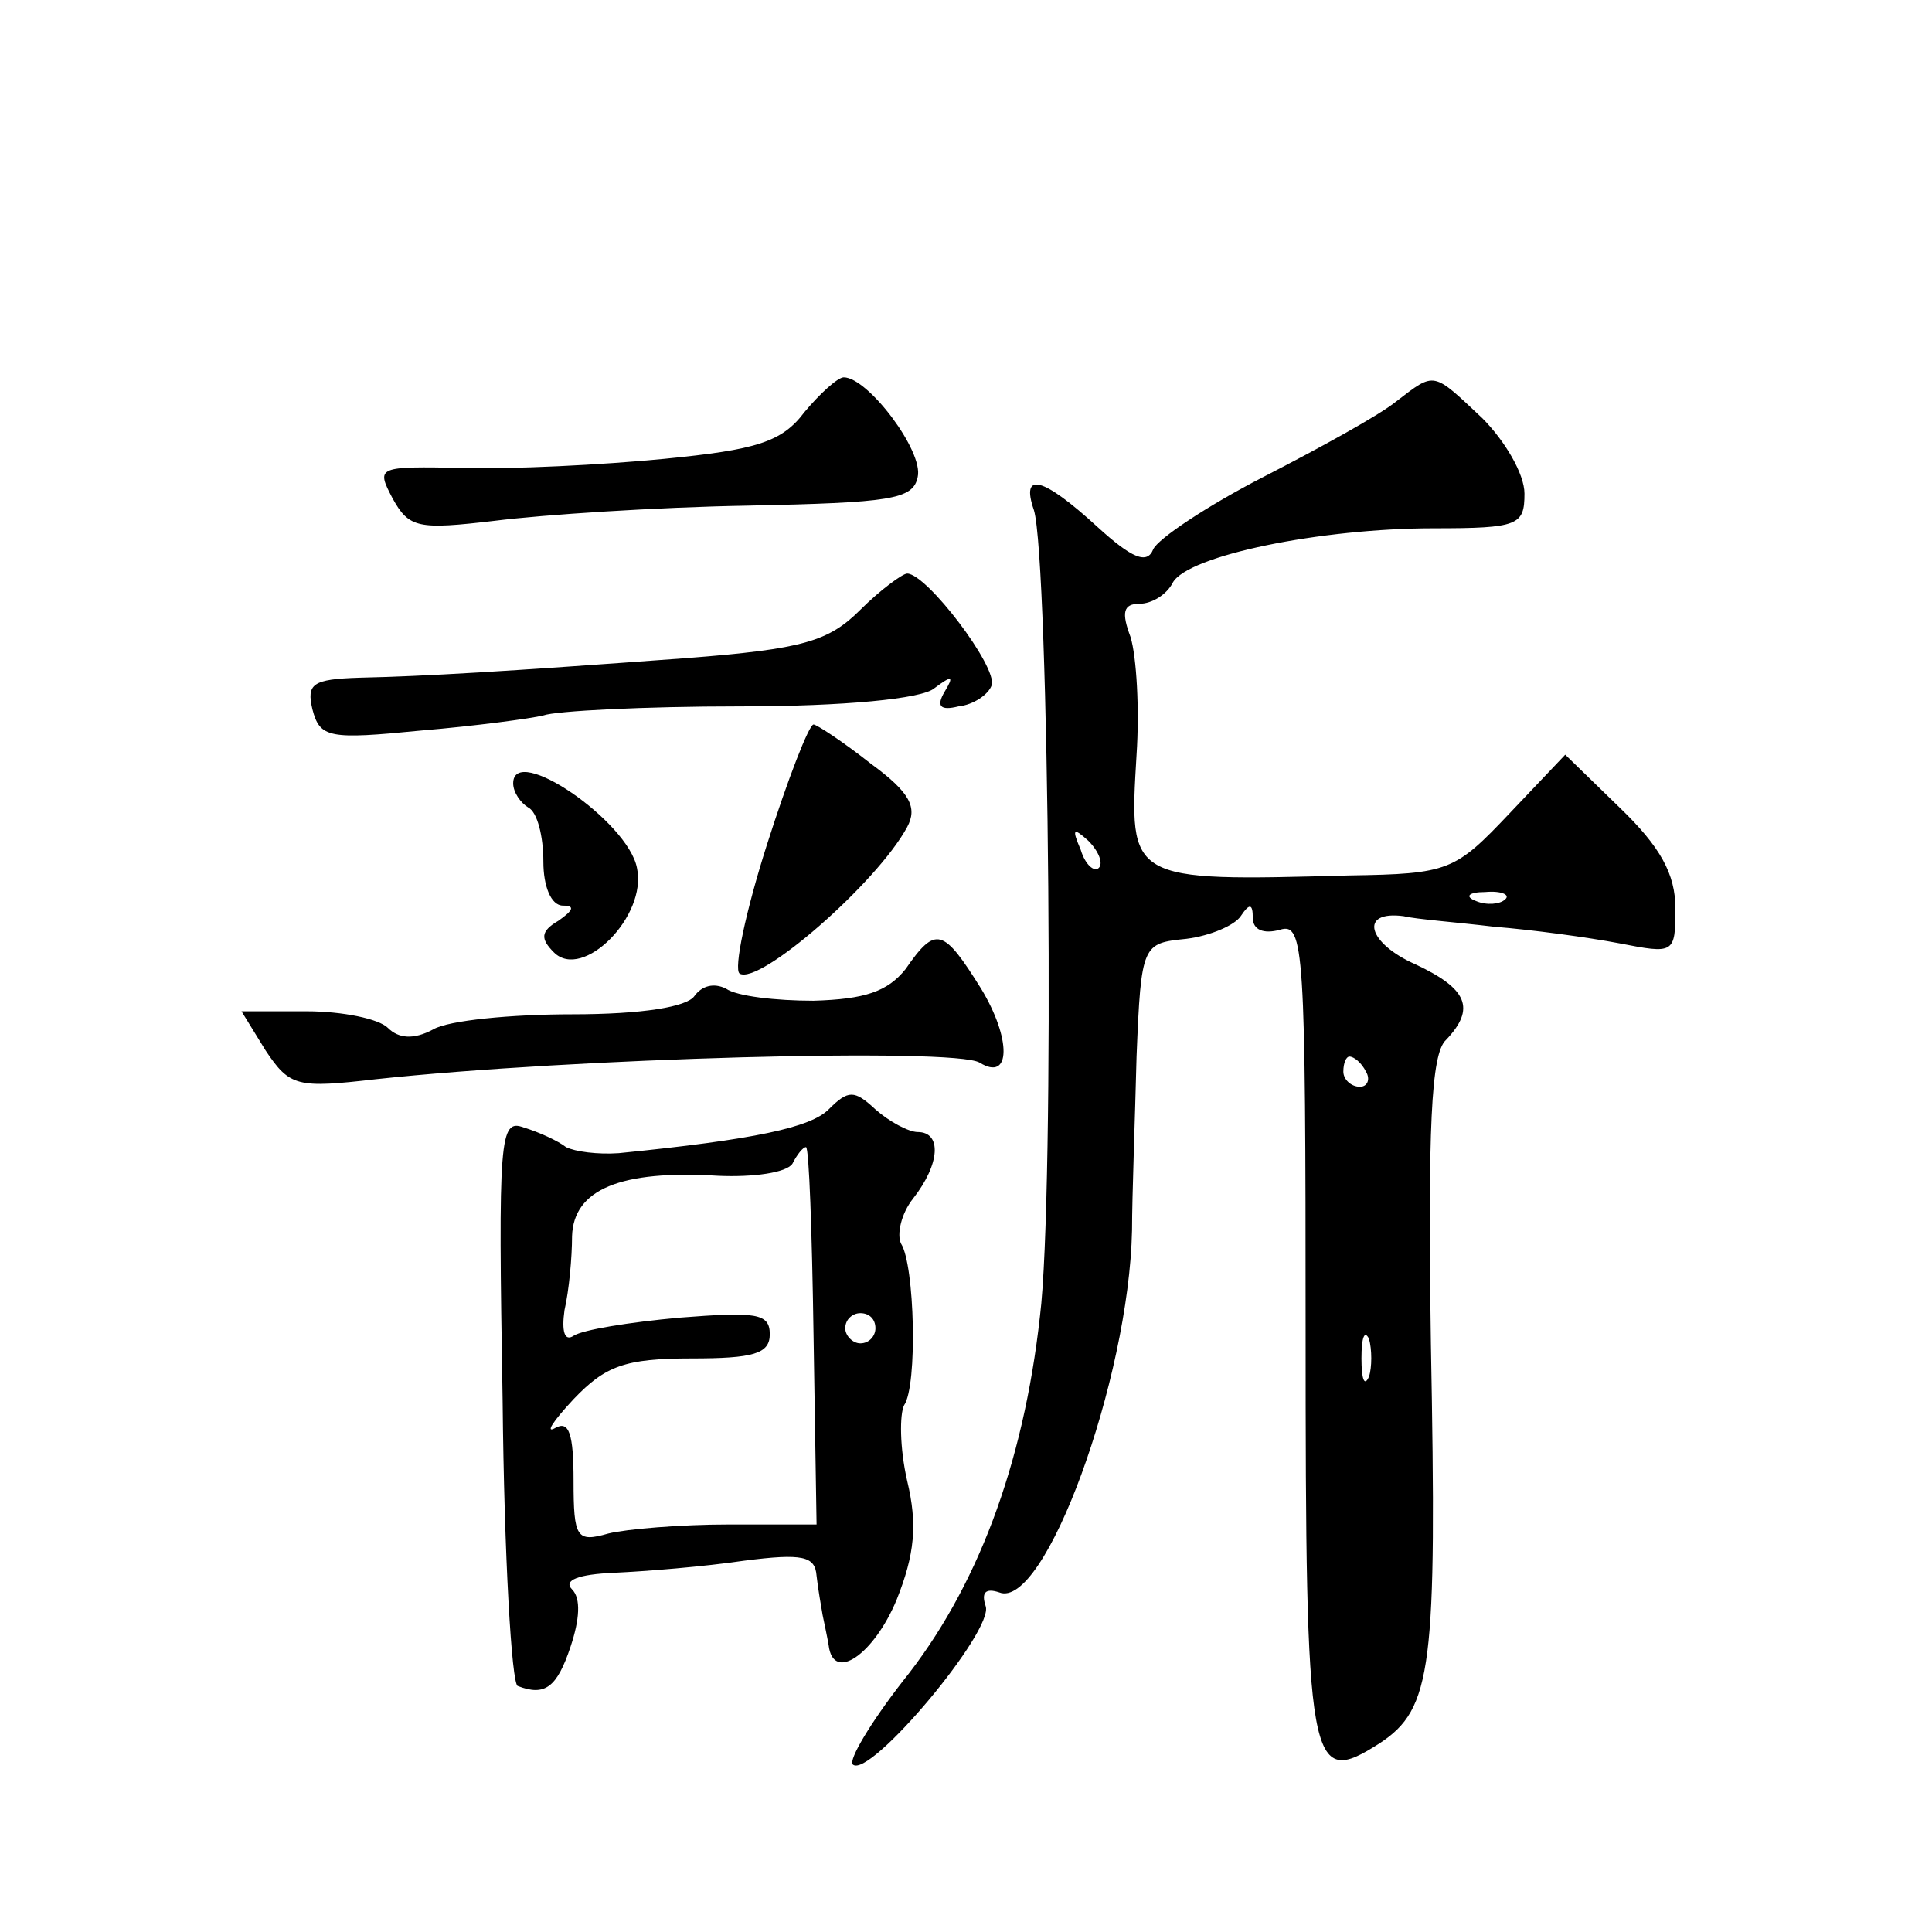 <?xml version="1.0" standalone="no"?>
<!DOCTYPE svg PUBLIC "-//W3C//DTD SVG 20010904//EN"
 "http://www.w3.org/TR/2001/REC-SVG-20010904/DTD/svg10.dtd">
<svg version="1.0" xmlns="http://www.w3.org/2000/svg"
 width="128pt" height="128pt" viewBox="0 0 128 128"
 preserveAspectRatio="xMidYMid meet">
<g transform="translate(0,128) scale(0.1,-0.1)"
fill="#0" stroke="none">
<path d="M533 1007 c-15 -20 -32 -25 -93 -31 -41 -4 -101 -7 -133 -6 -57 1 -58
1 -47 -20 11 -20 17 -21 68 -15 32 4 107 9 167 10 95 2 110 4 113 19 4 17 -33 66
-49 66 -4 0 -16 -11 -26 -23z M925 1014 c-11 -9 -51 -31 -88 -50 -37 -19 -70 -41
-73 -48 -4 -10 -14 -6 -37 15 -36 33 -51 37 -42 11 10 -33 14 -454 4 -534 -11 -99
-42 -181 -91 -242 -21 -27 -36 -52 -33 -55 11 -10 94 89 88 105 -3 9 0 12 9 9 30
-12 86 141 88 240 0 22 2 74 3 115 3 75 4 75 33 78 16 2 32 9 36 15 6 9 8 8 8 -1
0 -8 7 -11 18 -8 16 5 17 -12 17 -265 0 -292 2 -304 49 -274 35 23 38 50 34 265
-2 142 0 192 10 201 20 21 14 34 -20 50 -32 14 -38 36 -8 32 8 -2 35 -4 60 -7 25
-2 62 -7 83 -11 36 -7 37 -7 37 23 0 23 -10 41 -37 67 l-36 35 -37 -39 c-36 -38
-40 -40 -106 -41 -147 -4 -146 -4 -141 80 2 30 0 65 -4 78 -6 16 -5 22 6 22 8 0
18 6 22 14 10 18 98 36 173 36 56 0 60 2 60 23 0 13 -13 35 -28 50 -33 31 -31 31
-57 11z m-197 -309 c-3 -3 -9 2 -12 12 -6 14 -5 15 5 6 7 -7 10 -15 7 -18z m269
-21 c-3 -3 -12 -4 -19 -1 -8 3 -5 6 6 6 11 1 17 -2 13 -5z m-92 -114 c3 -5 1 -10
-4 -10 -6 0 -11 5 -11 10 0 6 2 10 4 10 3 0 8 -4 11 -10z m2 -202 c-3 -7 -5 -2
-5 12 0 14 2 19 5 13 2 -7 2 -19 0 -25z M570 876 c-21 -21 -38 -26 -115 -32 -122
-9 -173 -12 -217 -13 -31 -1 -35 -4 -31 -21 5 -19 11 -20 72 -14 36 3 73 8 81 10
8 3 67 6 130 6 69 0 121 5 129 12 12 9 13 8 7 -2 -6 -10 -3 -13 9 -10 10 1 20 8
22 14 4 12 -43 74 -56 74 -3 0 -18 -11 -31 -24z M508 720 c-14 -44 -22 -82 -18
-85 13 -8 91 60 111 97 7 13 2 23 -24 42 -19 15 -36 26 -38 26 -3 0 -17 -36 -31
-80z M340 761 c0 -6 5 -13 10 -16 6 -3 10 -19 10 -36 0 -16 5 -29 13 -29 8 0 7
-3 -3 -10 -12 -7 -12 -12 -3 -21 19 -19 62 24 55 56 -6 31 -82 83 -82 56z M600
638 c-12 -15 -27 -20 -61 -21 -25 0 -51 3 -58 8 -8 4 -16 2 -21 -5 -5 -7 -34 -12
-81 -12 -40 0 -82 -4 -92 -10 -13 -7 -23 -6 -30 1 -6 6 -30 11 -54 11 l-43 0 16
-26 c16 -24 21 -25 73 -19 130 14 383 21 400 11 21 -13 21 16 1 49 -25 40 -30 42
-50 13z M549 545 c-12 -12 -49 -20 -139 -29 -14 -1 -29 1 -35 4 -5 4 -18 10 -28
13 -16 6 -17 -6 -14 -181 1 -103 6 -188 10 -189 18 -7 26 -1 35 26 6 18 7 32 1
38 -6 6 4 10 28 11 21 1 59 4 86 8 39 5 47 3 48 -10 1 -9 3 -20 4 -26 1 -5 3 -14
4 -20 3 -25 30 -6 45 30 12 30 14 50 7 79 -5 22 -5 44 -2 50 9 13 7 93 -2 107 -3
6 0 20 8 30 18 23 19 44 3 44 -6 0 -19 7 -28 15 -14 13 -18 13 -31 0z m-10 -150
l2 -125 -58 0 c-32 0 -68 -3 -80 -6 -21 -6 -23 -3 -23 35 0 31 -3 40 -12 35 -7
-4 -2 4 12 19 21 22 34 27 78 27 41 0 52 3 52 16 0 14 -9 15 -60 11 -33 -3 -64
-8 -70 -12 -6 -4 -8 3 -6 17 3 13 5 35 5 49 1 31 32 44 97 40 23 -1 45 2 49 8 3
6 7 11 9 11 2 0 4 -56 5 -125z m41 5 c0 -5 -4 -10 -10 -10 -5 0 -10 5 -10 10 0
6 5 10 10 10 6 0 10 -4 10 -10z"/>
</g>
</svg>
